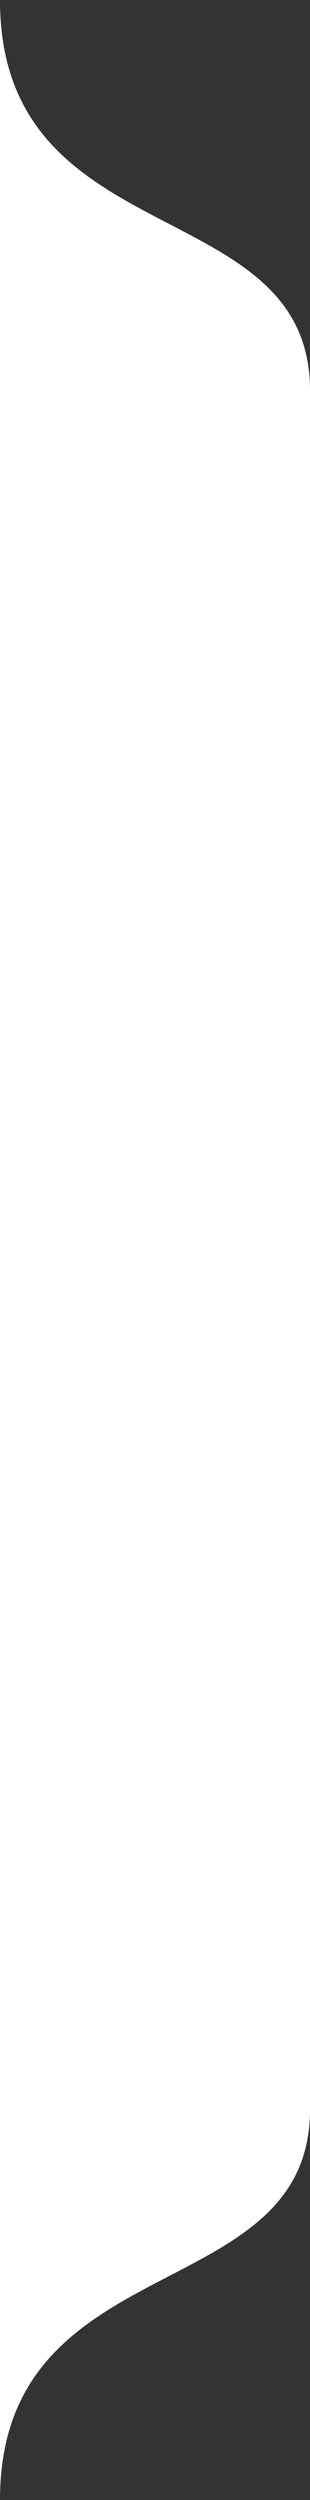 <svg width="50" height="402" viewBox="0 0 50 402" fill="none" xmlns="http://www.w3.org/2000/svg">
<rect x="0" y="0" width="50" height="402" fill="#333333" stroke="none"/>
<path d="M0 402C0 360.846 50 371.218 50 339.197L50 62.803C50 30.781 0 41.154 0 -0.001L0 402Z" fill="white"/>
</svg>
